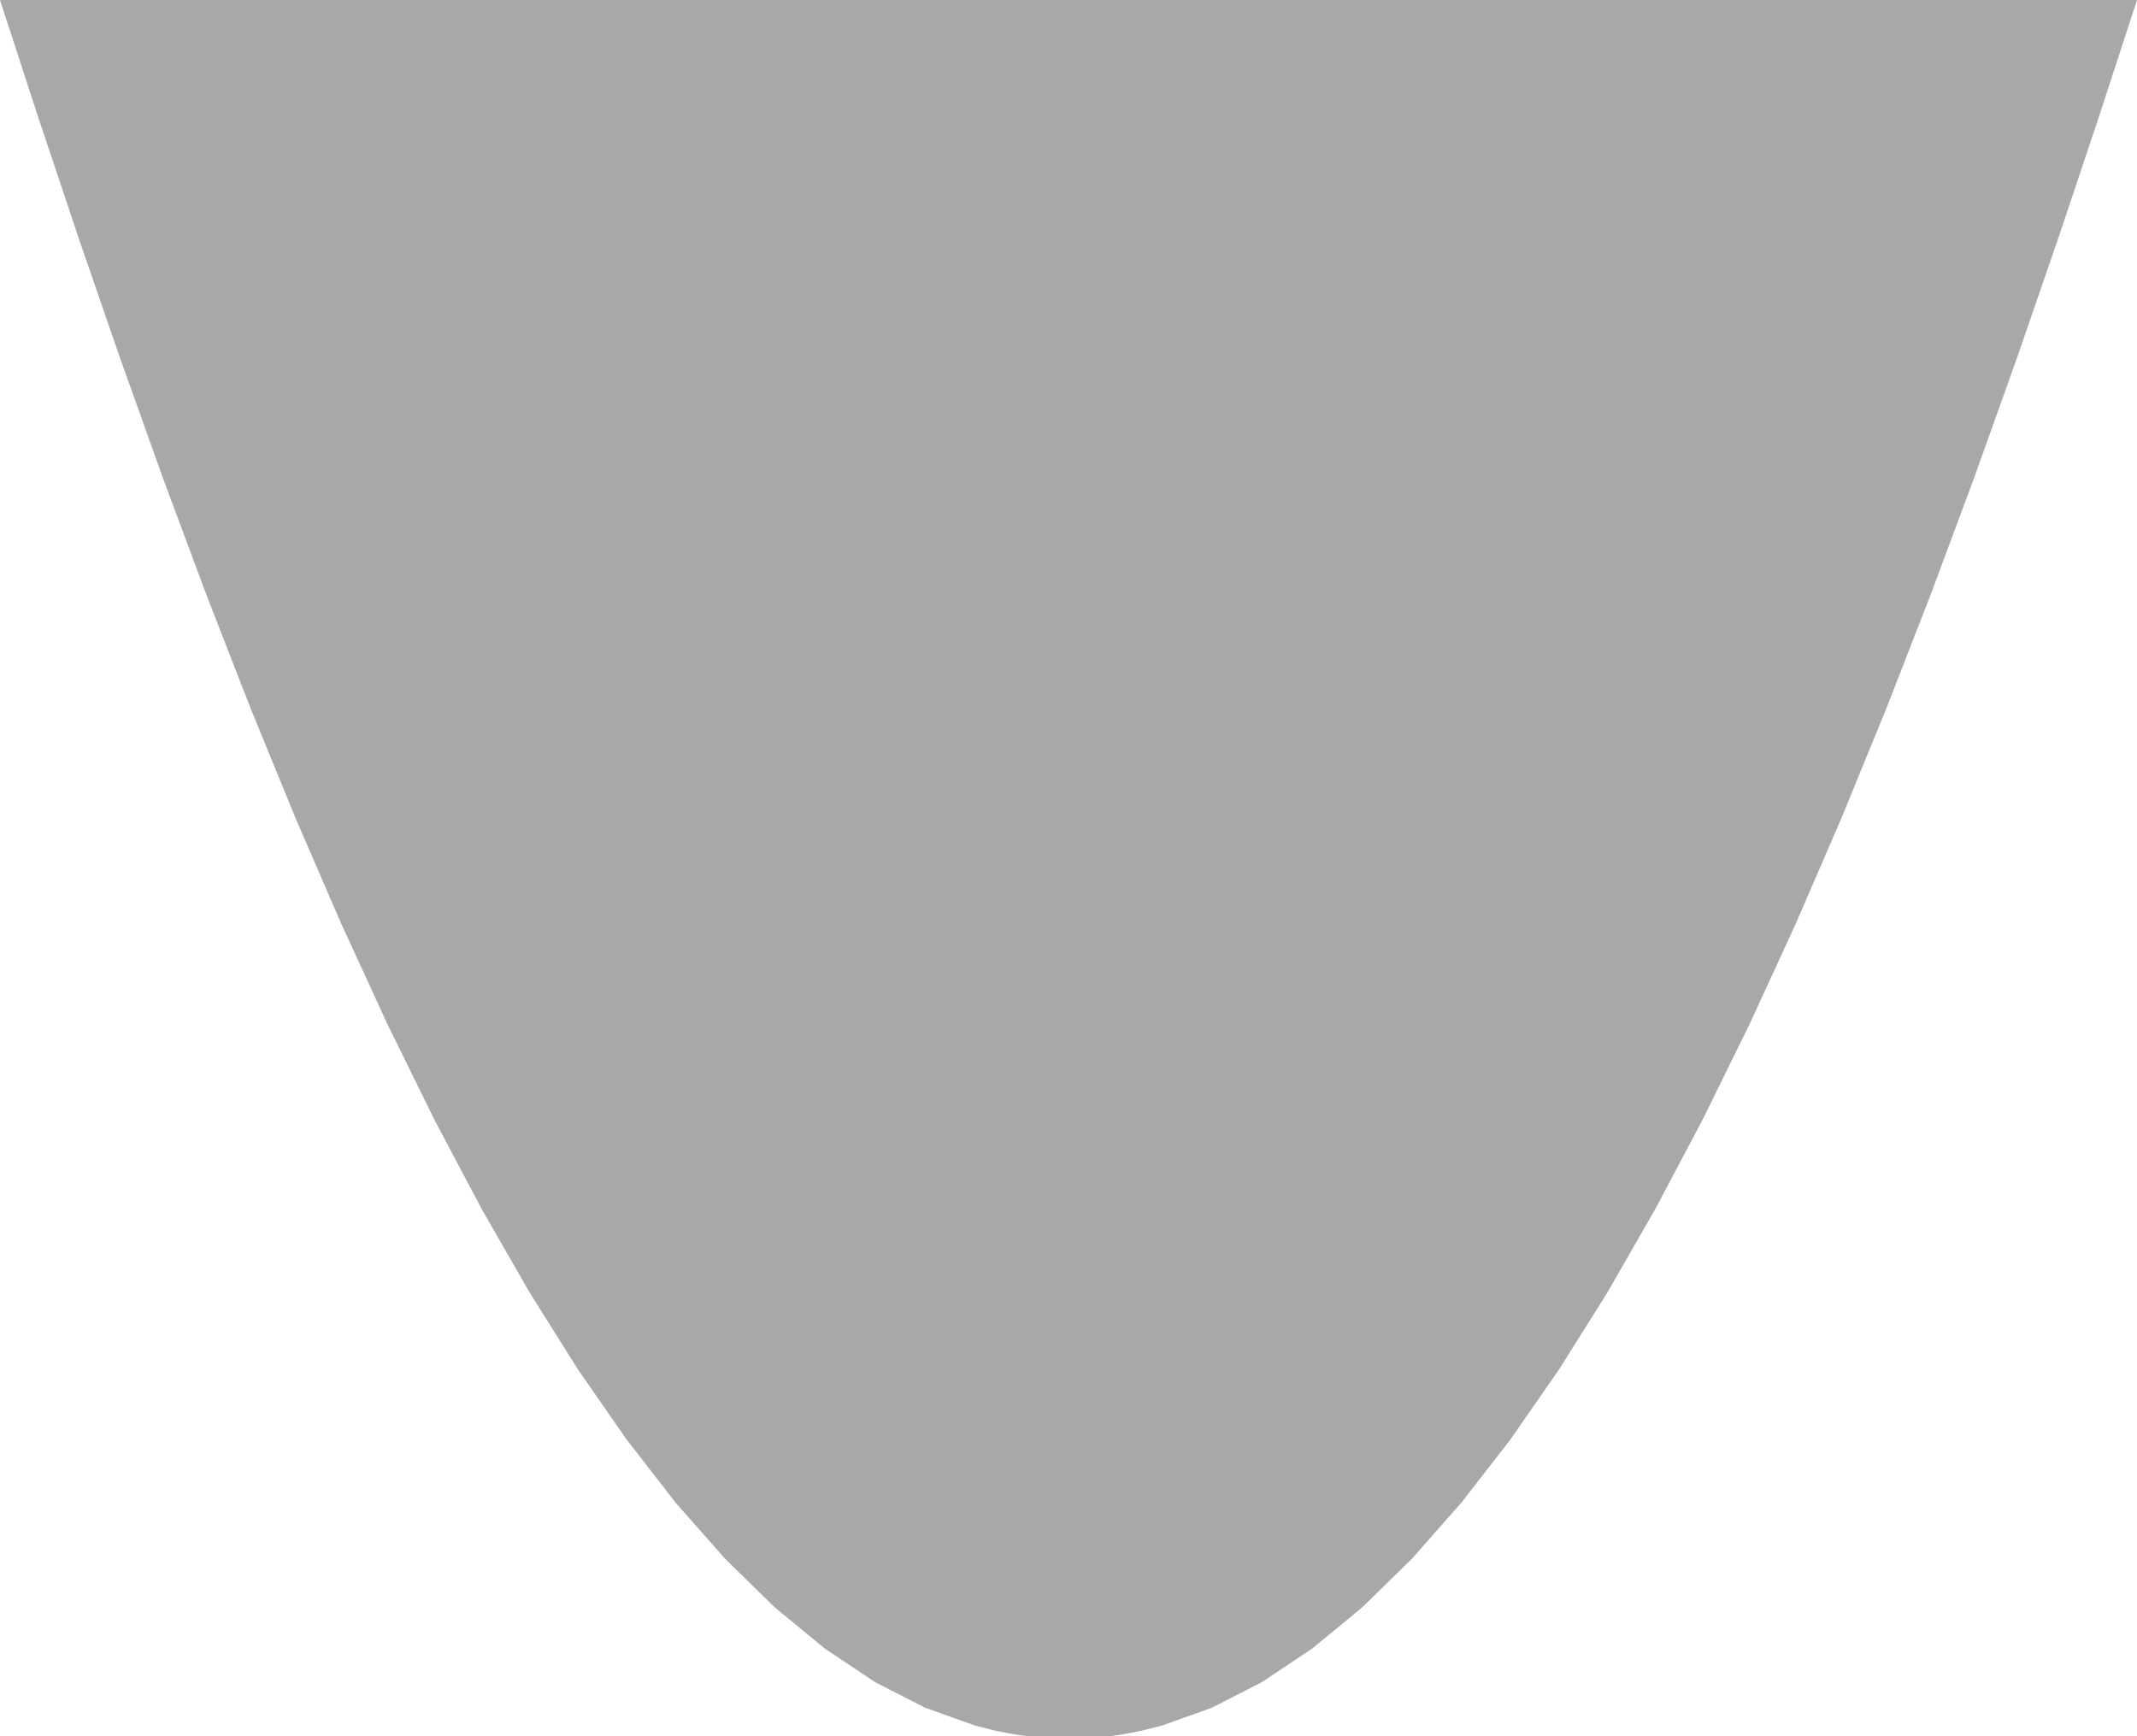 <?xml version="1.0" encoding="utf-8"?>
<!-- Generator: Adobe Illustrator 19.0.0, SVG Export Plug-In . SVG Version: 6.00 Build 0)  -->
<svg version="1.1" id="Layer_1" xmlns="http://www.w3.org/2000/svg" xmlns:xlink="http://www.w3.org/1999/xlink" x="0px" y="0px"
	 width="1114.79px" height="905.65px" viewBox="0 0 1114.79 905.65" style="enable-background:new 0 0 1114.79 905.65;"
	 xml:space="preserve">
<style type="text/css">
	.st0{fill:none;}
	.st1{fill:#A8A8A7;}
</style>
<g id="XMLID_5_">
	<polygon id="XMLID_255_" class="st0" points="4768.13,-4.13 4783.15,-62.41 4797.72,-120.7 4825.78,-238.72 4852.18,-358.56 
		4876.84,-480.52 4899.71,-604.79 4920.73,-731.47 4939.9,-860.56 4957.2,-992 4972.66,-1125.65 4986.31,-1261.31 4998.19,-1398.72 
		5008.37,-1537.57 5016.9,-1677.5 5023.87,-1818.12 5029.36,-1959 5033.47,-2099.67 5036.22,-2234.84 5037.23,-2306.65 
		5037.95,-2378.47 5038.53,-2515.59 5038.15,-2650.5 5037.39,-2732.43 5036.1,-2814.74 5034.24,-2897.32 5031.8,-2980.07 
		5028.75,-3062.88 5025.06,-3145.66 5020.71,-3228.29 5015.67,-3310.68 5009.92,-3392.71 5003.45,-3474.3 4996.23,-3555.32 
		4988.24,-3635.68 4979.46,-3715.27 4969.89,-3794.01 4959.5,-3871.77 4948.28,-3948.47 4936.23,-4024 4923.33,-4098.28 
		4909.57,-4171.2 4894.96,-4242.67 4879.49,-4312.61 4863.17,-4380.91 4845.99,-4447.5 4827.95,-4512.29 4809.08,-4575.21 
		4789.38,-4636.16 4768.86,-4695.08 4747.54,-4751.9 4725.45,-4806.54 4702.61,-4858.95 4679.04,-4909.06 4654.78,-4956.81 
		4629.86,-5002.16 4604.32,-5045.06 4578.22,-5085.46 4551.58,-5123.33 4524.48,-5158.64 4496.96,-5191.35 4469.08,-5221.46 
		4440.92,-5248.93 4412.55,-5273.77 4384.04,-5295.98 4355.47,-5315.55 4326.94,-5332.5 4298.54,-5346.85 4270.37,-5358.62 
		4242.53,-5367.86 4230.02,-5371.22 4222.96,-5372.91 4219.16,-5373.75 4215.14,-5374.59 4209.39,-5374.59 4203.65,-5374.59 
		4199.62,-5373.75 4195.82,-5372.91 4188.77,-5371.22 4176.26,-5367.86 4148.42,-5358.62 4120.25,-5346.85 4091.84,-5332.5 
		4063.31,-5315.55 4034.75,-5295.98 4006.24,-5273.77 3977.87,-5248.93 3949.71,-5221.46 3921.83,-5191.35 3894.31,-5158.64 
		3867.2,-5123.33 3840.57,-5085.46 3814.46,-5045.06 3788.93,-5002.16 3764.01,-4956.81 3739.75,-4909.06 3716.18,-4858.95 
		3693.33,-4806.54 3671.24,-4751.9 3649.93,-4695.08 3629.41,-4636.16 3609.71,-4575.21 3590.83,-4512.29 3572.8,-4447.5 
		3555.62,-4380.91 3539.29,-4312.61 3523.82,-4242.67 3509.21,-4171.2 3495.46,-4098.28 3482.56,-4024 3470.51,-3948.47 
		3459.29,-3871.77 3448.9,-3794.01 3439.32,-3715.27 3430.55,-3635.68 3422.56,-3555.32 3415.34,-3474.3 3408.86,-3392.71 
		3403.12,-3310.68 3398.08,-3228.29 3393.73,-3145.66 3390.04,-3062.88 3386.98,-2980.07 3384.54,-2897.32 3382.69,-2814.74 
		3381.4,-2732.43 3380.64,-2650.5 3380.26,-2515.59 3380.84,-2378.47 3381.56,-2306.65 3382.57,-2234.84 3385.32,-2099.67 
		3389.43,-1959 3394.92,-1818.12 3401.89,-1677.5 3410.42,-1537.57 3420.59,-1398.72 3432.47,-1261.31 3446.12,-1125.65 
		3461.58,-992 3478.89,-860.56 3498.06,-731.47 3519.08,-604.79 3541.95,-480.52 3566.61,-358.56 3593.01,-238.72 3621.06,-120.7 
		3635.64,-62.41 3650.66,-4.13 3652.01,0 4766.77,0 	"/>
	<polygon id="XMLID_261_" class="st1" points="3652.01,0 3680.73,87.24 3711.93,178.07 3744.27,267.96 3777.76,356.5 
		3812.41,443.31 3848.22,527.99 3885.23,610.14 3923.43,689.36 3962.86,765.28 3997.76,827.59 3997.87,827.78 3997.98,827.98 
		3998.21,828.37 3998.66,829.15 3999.57,830.71 4011.64,851.14 4024.04,871.57 4034.64,888.61 4040.04,897.13 4043.5,902.53 
		4044.5,904.09 4045,904.87 4045.25,905.26 4045.38,905.46 4045.5,905.65 4045.51,905.65 4069.69,905.65 4070.82,905.26 
		4071.9,904.87 4073.94,904.09 4077.81,902.53 4089.74,897.13 4106.32,888.61 4136.35,871.57 4170.38,851.14 4204.15,830.71 
		4206.77,829.15 4208.08,828.37 4208.74,827.98 4209.39,827.98 4210.05,827.98 4210.71,828.37 4212.02,829.15 4214.64,830.71 
		4248.41,851.14 4282.44,871.57 4312.47,888.61 4329.04,897.13 4340.98,902.53 4344.84,904.09 4346.89,904.87 4347.97,905.26 
		4349.09,905.65 4373.28,905.65 4373.29,905.65 4373.41,905.46 4373.53,905.26 4373.78,904.87 4374.29,904.09 4375.29,902.53 
		4378.75,897.13 4384.14,888.61 4394.75,871.57 4407.14,851.14 4419.21,830.71 4420.12,829.15 4420.58,828.37 4420.8,827.98 
		4420.92,827.78 4421.03,827.59 4455.92,765.28 4495.35,689.36 4533.56,610.14 4570.56,527.99 4606.38,443.31 4641.03,356.5 
		4674.52,267.96 4706.86,178.07 4738.06,87.24 4766.77,0 	"/>
</g>
<g id="XMLID_4_">
	<polygon id="XMLID_254_" class="st0" points="2931.52,-4.13 2945.83,-59.66 2959.75,-115.2 2986.59,-227.54 3011.94,-341.52 
		3035.72,-457.39 3057.87,-575.33 3078.36,-695.43 3097.16,-817.72 3114.28,-942.16 3129.71,-1068.66 3143.48,-1197.06 
		3155.62,-1327.15 3166.19,-1458.7 3175.23,-1591.4 3182.8,-1724.94 3188.99,-1858.95 3193.86,-1993.07 3197.5,-2126.88 
		3199.6,-2234.84 3200.69,-2313.37 3201.43,-2391.9 3201.91,-2522.23 3201.53,-2650.5 3200.81,-2729.11 3199.6,-2808.08 
		3197.88,-2887.31 3195.62,-2966.7 3192.8,-3046.18 3189.4,-3125.64 3185.39,-3204.99 3180.75,-3284.15 3175.47,-3363.02 
		3169.53,-3441.5 3162.9,-3519.51 3155.58,-3596.95 3147.54,-3673.74 3138.76,-3749.77 3129.25,-3824.97 3118.98,-3899.25 
		3107.94,-3972.51 3096.13,-4044.68 3083.53,-4115.65 3070.15,-4185.36 3055.98,-4253.72 3041.02,-4320.65 3025.27,-4386.07 
		3008.72,-4449.9 2991.4,-4512.08 2973.3,-4572.52 2954.43,-4631.16 2934.81,-4687.94 2914.46,-4742.78 2893.38,-4795.63 
		2871.61,-4846.43 2849.16,-4895.12 2826.06,-4941.66 2802.35,-4986 2778.06,-5028.09 2753.22,-5067.9 2727.87,-5105.39 
		2702.07,-5140.53 2675.85,-5173.29 2649.28,-5203.65 2622.4,-5231.6 2595.29,-5257.13 2567.99,-5280.23 2540.6,-5300.89 
		2513.17,-5319.13 2485.79,-5334.96 2458.55,-5348.39 2431.52,-5359.45 2404.81,-5368.17 2392.77,-5371.38 2386,-5372.98 
		2382.36,-5373.79 2378.52,-5374.59 2372.78,-5374.59 2367.03,-5374.59 2363.19,-5373.79 2359.55,-5372.98 2352.78,-5371.38 
		2340.74,-5368.17 2314.03,-5359.45 2287.01,-5348.39 2259.76,-5334.96 2232.38,-5319.13 2204.96,-5300.89 2177.56,-5280.23 
		2150.27,-5257.13 2123.15,-5231.6 2096.28,-5203.65 2069.7,-5173.29 2043.49,-5140.53 2017.68,-5105.39 1992.34,-5067.9 
		1967.5,-5028.09 1943.2,-4986 1919.49,-4941.66 1896.39,-4895.12 1873.95,-4846.43 1852.17,-4795.63 1831.1,-4742.78 
		1810.74,-4687.94 1791.12,-4631.16 1772.25,-4572.52 1754.15,-4512.08 1736.83,-4449.9 1720.29,-4386.07 1704.53,-4320.65 
		1689.57,-4253.72 1675.4,-4185.36 1662.02,-4115.65 1649.43,-4044.68 1637.62,-3972.51 1626.58,-3899.25 1616.31,-3824.97 
		1606.79,-3749.77 1598.02,-3673.74 1589.98,-3596.95 1582.65,-3519.51 1576.02,-3441.5 1570.08,-3363.02 1564.8,-3284.15 
		1560.17,-3204.99 1556.16,-3125.64 1552.75,-3046.18 1549.93,-2966.7 1547.67,-2887.31 1545.95,-2808.08 1544.74,-2729.11 
		1544.02,-2650.5 1543.64,-2522.23 1544.12,-2391.9 1544.86,-2313.37 1545.95,-2234.84 1548.06,-2126.88 1551.69,-1993.07 
		1556.56,-1858.95 1562.75,-1724.94 1570.33,-1591.4 1579.36,-1458.7 1589.93,-1327.15 1602.07,-1197.06 1615.85,-1068.66 
		1631.28,-942.16 1648.39,-817.72 1667.19,-695.43 1687.68,-575.33 1709.84,-457.39 1733.62,-341.52 1758.96,-227.54 1785.8,-115.2 
		1799.72,-59.66 1814.04,-4.13 1815.39,0 2930.16,0 	"/>
	<polygon id="XMLID_260_" class="st1" points="1815.39,0 1842.13,81.64 1871.3,167.83 1901.53,253.99 1932.76,339.61 
		1964.95,424.12 1998.02,506.91 2031.92,587.29 2066.54,664.53 2101.8,737.79 2137.56,806.2 2173.72,868.8 2178.84,875.02 
		2186.8,882.65 2194.45,887.88 2213.92,894.45 2239.66,899.07 2270.23,901.97 2303.43,903.56 2336.27,904.5 2353.7,905.07 
		2359.88,905.36 2362.48,905.51 2364.8,905.65 2372.78,905.65 2380.76,905.65 2383.08,905.51 2385.67,905.36 2391.85,905.07 
		2409.28,904.5 2442.12,903.56 2475.32,901.97 2505.89,899.07 2531.63,894.45 2551.1,887.88 2558.75,882.65 2566.71,875.02 
		2571.83,868.8 2607.99,806.2 2643.76,737.79 2679.01,664.53 2713.64,587.29 2747.53,506.91 2780.61,424.12 2812.79,339.61 
		2844.03,253.99 2874.25,167.83 2903.43,81.64 2930.16,0 	"/>
</g>
<g id="XMLID_2_">
	<polygon id="XMLID_253_" class="st0" points="1116.13,-4.13 1130.45,-59.66 1144.37,-115.2 1171.21,-227.54 1196.56,-341.52 
		1220.33,-457.39 1242.49,-575.33 1262.98,-695.43 1281.78,-817.72 1298.89,-942.16 1314.32,-1068.66 1328.1,-1197.06 
		1340.24,-1327.15 1350.81,-1458.7 1359.84,-1591.4 1367.42,-1724.94 1373.61,-1858.95 1378.48,-1993.07 1382.11,-2126.88 
		1384.22,-2234.84 1385.31,-2313.37 1386.05,-2391.9 1386.53,-2522.23 1386.15,-2650.5 1385.39,-2732.43 1384.1,-2814.74 
		1382.24,-2897.32 1379.8,-2980.07 1376.75,-3062.88 1373.06,-3145.66 1368.71,-3228.29 1363.67,-3310.68 1357.92,-3392.71 
		1351.45,-3474.3 1344.23,-3555.32 1336.24,-3635.68 1327.46,-3715.27 1317.89,-3794.01 1307.5,-3871.77 1296.28,-3948.47 
		1284.23,-4024 1271.32,-4098.28 1257.57,-4171.2 1242.96,-4242.67 1227.49,-4312.61 1211.17,-4380.91 1193.99,-4447.5 
		1175.95,-4512.29 1157.08,-4575.21 1137.38,-4636.16 1116.86,-4695.08 1095.54,-4751.9 1073.45,-4806.54 1050.61,-4858.95 
		1027.04,-4909.06 1002.78,-4956.81 977.86,-5002.16 952.32,-5045.06 926.22,-5085.46 899.58,-5123.33 872.48,-5158.64 
		844.96,-5191.35 817.08,-5221.46 788.92,-5248.93 760.55,-5273.77 732.04,-5295.98 703.47,-5315.55 674.94,-5332.5 
		646.54,-5346.85 618.37,-5358.62 590.53,-5367.86 578.02,-5371.22 570.96,-5372.91 567.16,-5373.75 563.14,-5374.59 
		557.39,-5374.59 551.65,-5374.59 547.62,-5373.75 543.82,-5372.91 536.77,-5371.22 524.26,-5367.86 496.42,-5358.62 
		468.25,-5346.85 439.84,-5332.5 411.31,-5315.55 382.75,-5295.98 354.24,-5273.77 325.87,-5248.93 297.71,-5221.46 
		269.83,-5191.35 242.31,-5158.64 215.2,-5123.33 188.57,-5085.46 162.46,-5045.06 136.93,-5002.16 112.01,-4956.81 87.75,-4909.06 
		64.18,-4858.95 41.33,-4806.54 19.24,-4751.9 -2.07,-4695.08 -22.59,-4636.16 -42.29,-4575.21 -61.17,-4512.29 -79.2,-4447.5 
		-96.38,-4380.91 -112.71,-4312.61 -128.18,-4242.67 -142.79,-4171.2 -156.54,-4098.28 -169.44,-4024 -181.49,-3948.47 
		-192.71,-3871.77 -203.1,-3794.01 -212.68,-3715.27 -221.45,-3635.68 -229.44,-3555.32 -236.66,-3474.3 -243.14,-3392.71 
		-248.88,-3310.68 -253.92,-3228.29 -258.27,-3145.66 -261.96,-3062.88 -265.01,-2980.07 -267.46,-2897.32 -269.31,-2814.74 
		-270.6,-2732.43 -271.36,-2650.5 -271.74,-2522.23 -271.26,-2391.9 -270.52,-2313.37 -269.43,-2234.84 -267.33,-2126.88 
		-263.69,-1993.07 -258.82,-1858.95 -252.63,-1724.94 -245.06,-1591.4 -236.02,-1458.7 -225.45,-1327.15 -213.31,-1197.06 
		-199.54,-1068.66 -184.11,-942.16 -166.99,-817.72 -148.19,-695.43 -127.7,-575.33 -105.55,-457.39 -81.77,-341.52 -56.42,-227.54 
		-29.58,-115.2 -15.66,-59.66 -1.34,-4.13 0,0 1114.79,0 	"/>
	<polygon id="XMLID_259_" class="st1" points="0,0 19.52,59.88 40.88,123.75 62.71,187.04 84.99,249.36 107.68,310.34 
		130.77,369.64 154.24,426.95 178.05,481.98 202.18,534.46 226.62,584.15 251.34,630.84 276.31,674.33 301.51,714.46 326.93,751.07 
		352.53,784.04 378.31,813.24 404.22,838.6 430.26,860.03 456.41,877.49 482.63,890.92 508.91,900.31 519.66,902.98 526.43,904.32 
		530.46,904.99 535.24,905.65 557.39,905.65 579.55,905.65 584.32,904.99 588.36,904.32 595.13,902.98 605.87,900.31 632.16,890.92 
		658.38,877.49 684.52,860.03 710.56,838.6 736.48,813.24 762.25,784.04 787.86,751.07 813.27,714.46 838.48,674.33 863.45,630.84 
		888.17,584.15 912.6,534.46 936.74,481.98 960.55,426.95 984.01,369.64 1007.1,310.34 1029.8,249.36 1052.07,187.04 1073.9,123.75 
		1095.26,59.88 1114.79,0 	"/>
</g>
<g id="XMLID_256_">
	<polygon id="XMLID_257_" class="st0" points="-719.87,-4.13 -706.19,-57.15 -692.87,-110.18 -667.14,-217.39 -642.77,-326.05 
		-619.82,-436.41 -598.35,-548.63 -578.39,-662.8 -559.96,-778.96 -543.07,-897.1 -527.73,-1017.15 -513.91,-1138.98 
		-501.58,-1262.45 -490.72,-1387.34 -481.28,-1513.43 -473.2,-1640.44 -466.44,-1768.09 -460.92,-1896.06 -456.58,-2024 
		-453.34,-2151.57 -451.78,-2234.84 -451.13,-2278.38 -449.87,-2404.07 -449.47,-2528.24 -449.85,-2650.5 -450.55,-2727.55 
		-451.72,-2804.95 -453.39,-2882.6 -455.56,-2960.42 -458.28,-3038.32 -461.55,-3116.22 -465.41,-3194.03 -469.86,-3271.66 
		-474.92,-3349.02 -480.63,-3426.04 -486.98,-3502.62 -494.01,-3578.67 -501.72,-3654.11 -510.12,-3728.86 -519.24,-3802.83 
		-529.09,-3875.93 -539.66,-3948.09 -550.98,-4019.22 -563.05,-4089.23 -575.87,-4158.06 -589.45,-4225.63 -603.79,-4291.85 
		-618.89,-4356.65 -634.75,-4419.96 -651.37,-4481.71 -668.73,-4541.83 -686.84,-4600.25 -705.68,-4656.91 -725.23,-4711.75 
		-745.49,-4764.71 -766.43,-4815.72 -788.03,-4864.75 -810.27,-4911.73 -833.13,-4956.63 -856.56,-4999.4 -880.55,-5039.99 
		-905.05,-5078.38 -930.02,-5114.53 -955.42,-5148.42 -981.21,-5180.01 -1007.33,-5209.3 -1033.73,-5236.27 -1060.35,-5260.9 
		-1087.13,-5283.19 -1114,-5303.15 -1140.89,-5320.78 -1167.72,-5336.09 -1194.43,-5349.1 -1220.91,-5359.84 -1247.09,-5368.32 
		-1258.91,-5371.45 -1265.55,-5373.02 -1269.11,-5373.81 -1272.86,-5374.59 -1278.61,-5374.59 -1284.35,-5374.59 -1288.11,-5373.81 
		-1291.67,-5373.02 -1298.3,-5371.45 -1310.13,-5368.32 -1336.3,-5359.84 -1362.79,-5349.1 -1389.49,-5336.09 -1416.32,-5320.78 
		-1443.22,-5303.15 -1470.09,-5283.19 -1496.86,-5260.9 -1523.48,-5236.27 -1549.88,-5209.3 -1576,-5180.01 -1601.79,-5148.42 
		-1627.19,-5114.53 -1652.16,-5078.38 -1676.66,-5039.99 -1700.65,-4999.4 -1724.09,-4956.63 -1746.94,-4911.73 -1769.18,-4864.75 
		-1790.79,-4815.72 -1811.73,-4764.71 -1831.98,-4711.75 -1851.54,-4656.91 -1870.38,-4600.25 -1888.48,-4541.83 -1905.85,-4481.71 
		-1922.46,-4419.96 -1938.32,-4356.65 -1953.43,-4291.85 -1967.77,-4225.63 -1981.35,-4158.06 -1994.17,-4089.23 -2006.23,-4019.22 
		-2017.55,-3948.09 -2028.13,-3875.93 -2037.97,-3802.83 -2047.09,-3728.86 -2055.5,-3654.11 -2063.21,-3578.67 -2070.23,-3502.62 
		-2076.59,-3426.04 -2082.29,-3349.02 -2087.36,-3271.66 -2091.81,-3194.03 -2095.66,-3116.22 -2098.93,-3038.32 -2101.65,-2960.42 
		-2103.83,-2882.6 -2105.49,-2804.95 -2106.66,-2727.55 -2107.36,-2650.5 -2107.74,-2528.24 -2107.34,-2404.07 -2106.08,-2278.38 
		-2105.43,-2234.84 -2103.87,-2151.57 -2100.63,-2024 -2096.29,-1896.06 -2090.78,-1768.09 -2084.01,-1640.44 -2075.94,-1513.43 
		-2066.49,-1387.34 -2055.63,-1262.45 -2043.31,-1138.98 -2029.48,-1017.15 -2014.14,-897.1 -1997.25,-778.96 -1978.83,-662.8 
		-1958.86,-548.63 -1937.39,-436.41 -1914.44,-326.05 -1890.07,-217.39 -1864.34,-110.18 -1851.03,-57.15 -1837.34,-4.13 
		-1835.99,0 -721.23,0 	"/>
	<polygon id="XMLID_258_" class="st1" points="-1835.99,0 -1806.76,88.79 -1775,181.11 -1742.07,272.45 -1707.96,362.36 
		-1672.66,450.45 -1636.15,536.29 -1598.41,619.47 -1559.44,699.57 -1519.2,776.2 -1477.66,848.96 -1469.34,856 -1453.11,863.63 
		-1430.35,871.61 -1402.69,879.67 -1372.08,887.49 -1340.75,894.71 -1311.28,900.91 -1299.25,903.28 -1293.02,904.47 
		-1289.83,905.06 -1286.59,905.65 -1278.61,905.65 -1270.63,905.65 -1267.38,905.06 -1264.19,904.47 -1257.96,903.28 
		-1245.94,900.91 -1216.47,894.71 -1185.14,887.49 -1154.52,879.67 -1126.86,871.61 -1104.1,863.63 -1087.88,856 -1079.55,848.96 
		-1038.02,776.2 -997.78,699.57 -958.8,619.47 -921.07,536.29 -884.55,450.45 -849.25,362.36 -815.14,272.45 -782.21,181.11 
		-750.46,88.79 -721.23,0 	"/>
</g>
<g id="XMLID_56_">
</g>
<g id="XMLID_57_">
</g>
<g id="XMLID_58_">
</g>
<g id="XMLID_59_">
</g>
<g id="XMLID_60_">
</g>
<g id="XMLID_61_">
</g>
</svg>
